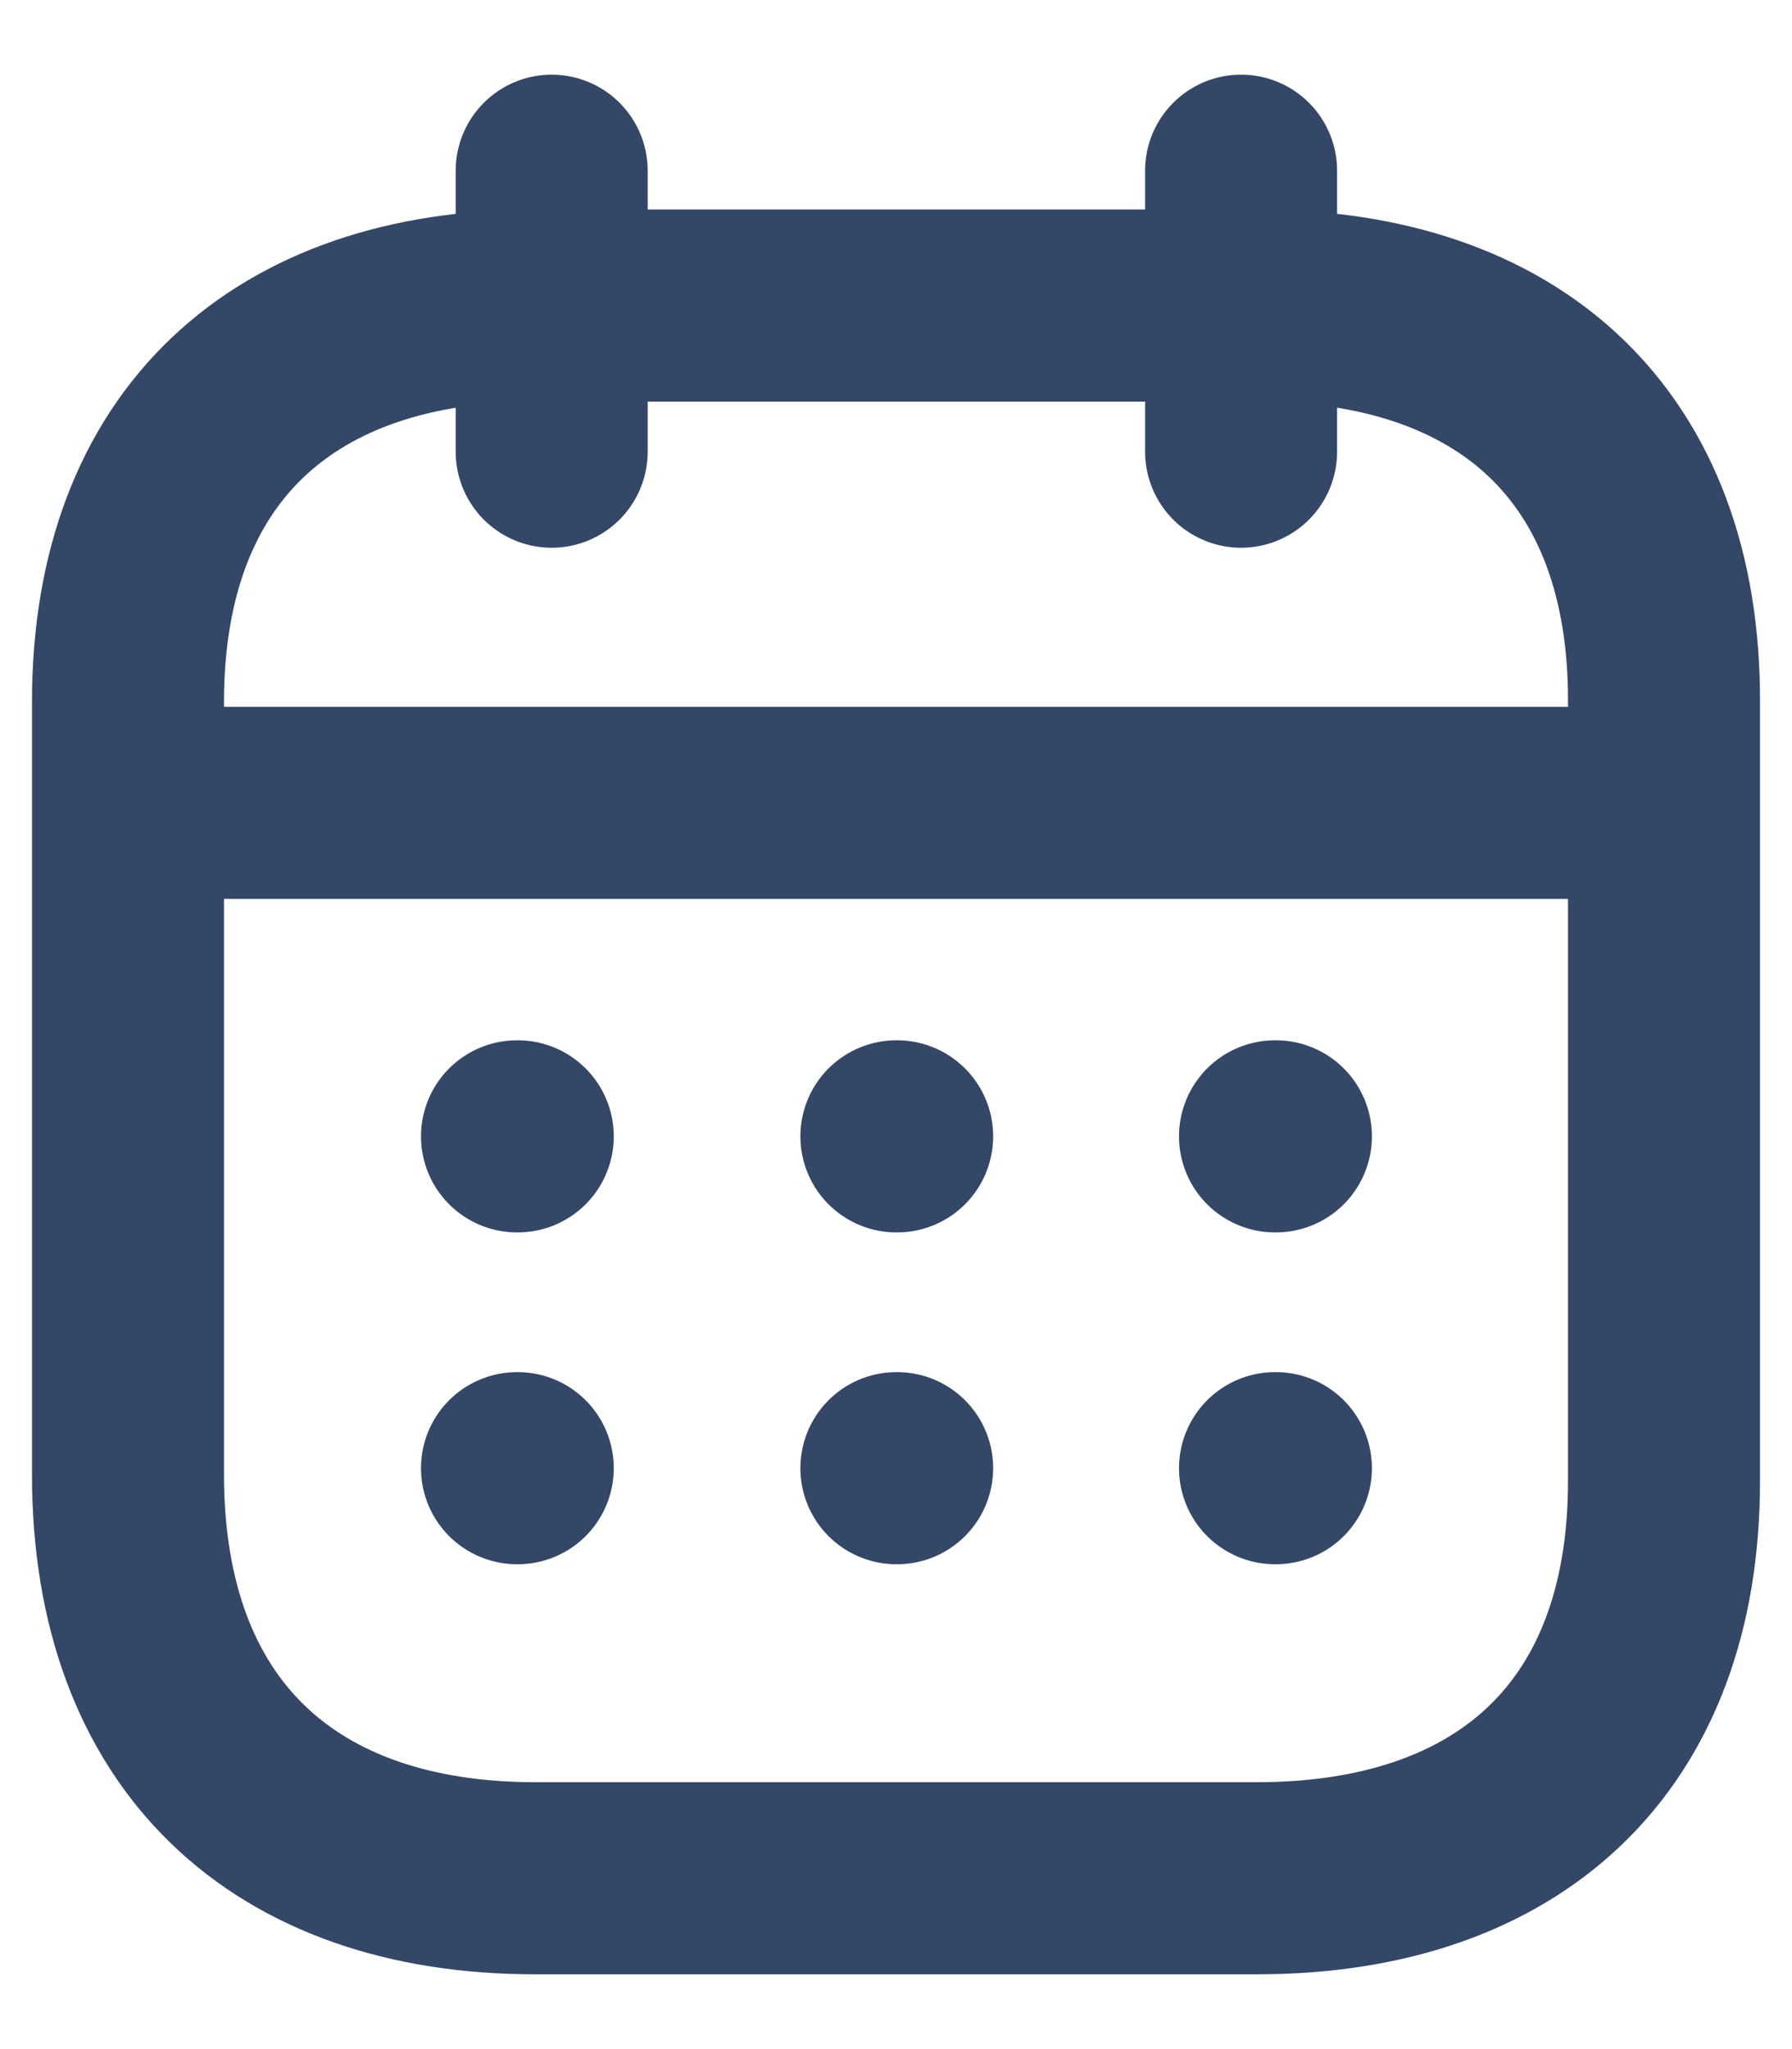 <svg width="14" height="16" viewBox="0 0 14 16" fill="none" xmlns="http://www.w3.org/2000/svg">
<g id="Calendar">
<path id="Line_200" d="M1.062 6.269H12.944" stroke="#344767" stroke-width="1.5" stroke-linecap="round" stroke-linejoin="round"/>
<path id="Line_201" d="M9.961 8.873H9.968" stroke="#344767" stroke-width="1.5" stroke-linecap="round" stroke-linejoin="round"/>
<path id="Line_202" d="M7.003 8.873H7.009" stroke="#344767" stroke-width="1.5" stroke-linecap="round" stroke-linejoin="round"/>
<path id="Line_203" d="M4.039 8.873H4.045" stroke="#344767" stroke-width="1.5" stroke-linecap="round" stroke-linejoin="round"/>
<path id="Line_204" d="M9.961 11.464H9.968" stroke="#344767" stroke-width="1.5" stroke-linecap="round" stroke-linejoin="round"/>
<path id="Line_205" d="M7.003 11.464H7.009" stroke="#344767" stroke-width="1.5" stroke-linecap="round" stroke-linejoin="round"/>
<path id="Line_206" d="M4.039 11.464H4.045" stroke="#344767" stroke-width="1.5" stroke-linecap="round" stroke-linejoin="round"/>
<path id="Line_207" d="M9.696 1.333V3.527" stroke="#344767" stroke-width="1.5" stroke-linecap="round" stroke-linejoin="round"/>
<path id="Line_208" d="M4.31 1.333V3.527" stroke="#344767" stroke-width="1.5" stroke-linecap="round" stroke-linejoin="round"/>
<path id="Path" fill-rule="evenodd" clip-rule="evenodd" d="M9.826 2.386H4.181C2.223 2.386 1 3.477 1 5.481V11.514C1 13.551 2.223 14.666 4.181 14.666H9.819C11.783 14.666 13 13.57 13 11.565V5.481C13.006 3.477 11.79 2.386 9.826 2.386Z" stroke="#344767" stroke-width="1.5" stroke-linecap="round" stroke-linejoin="round"/>
</g>
</svg>
